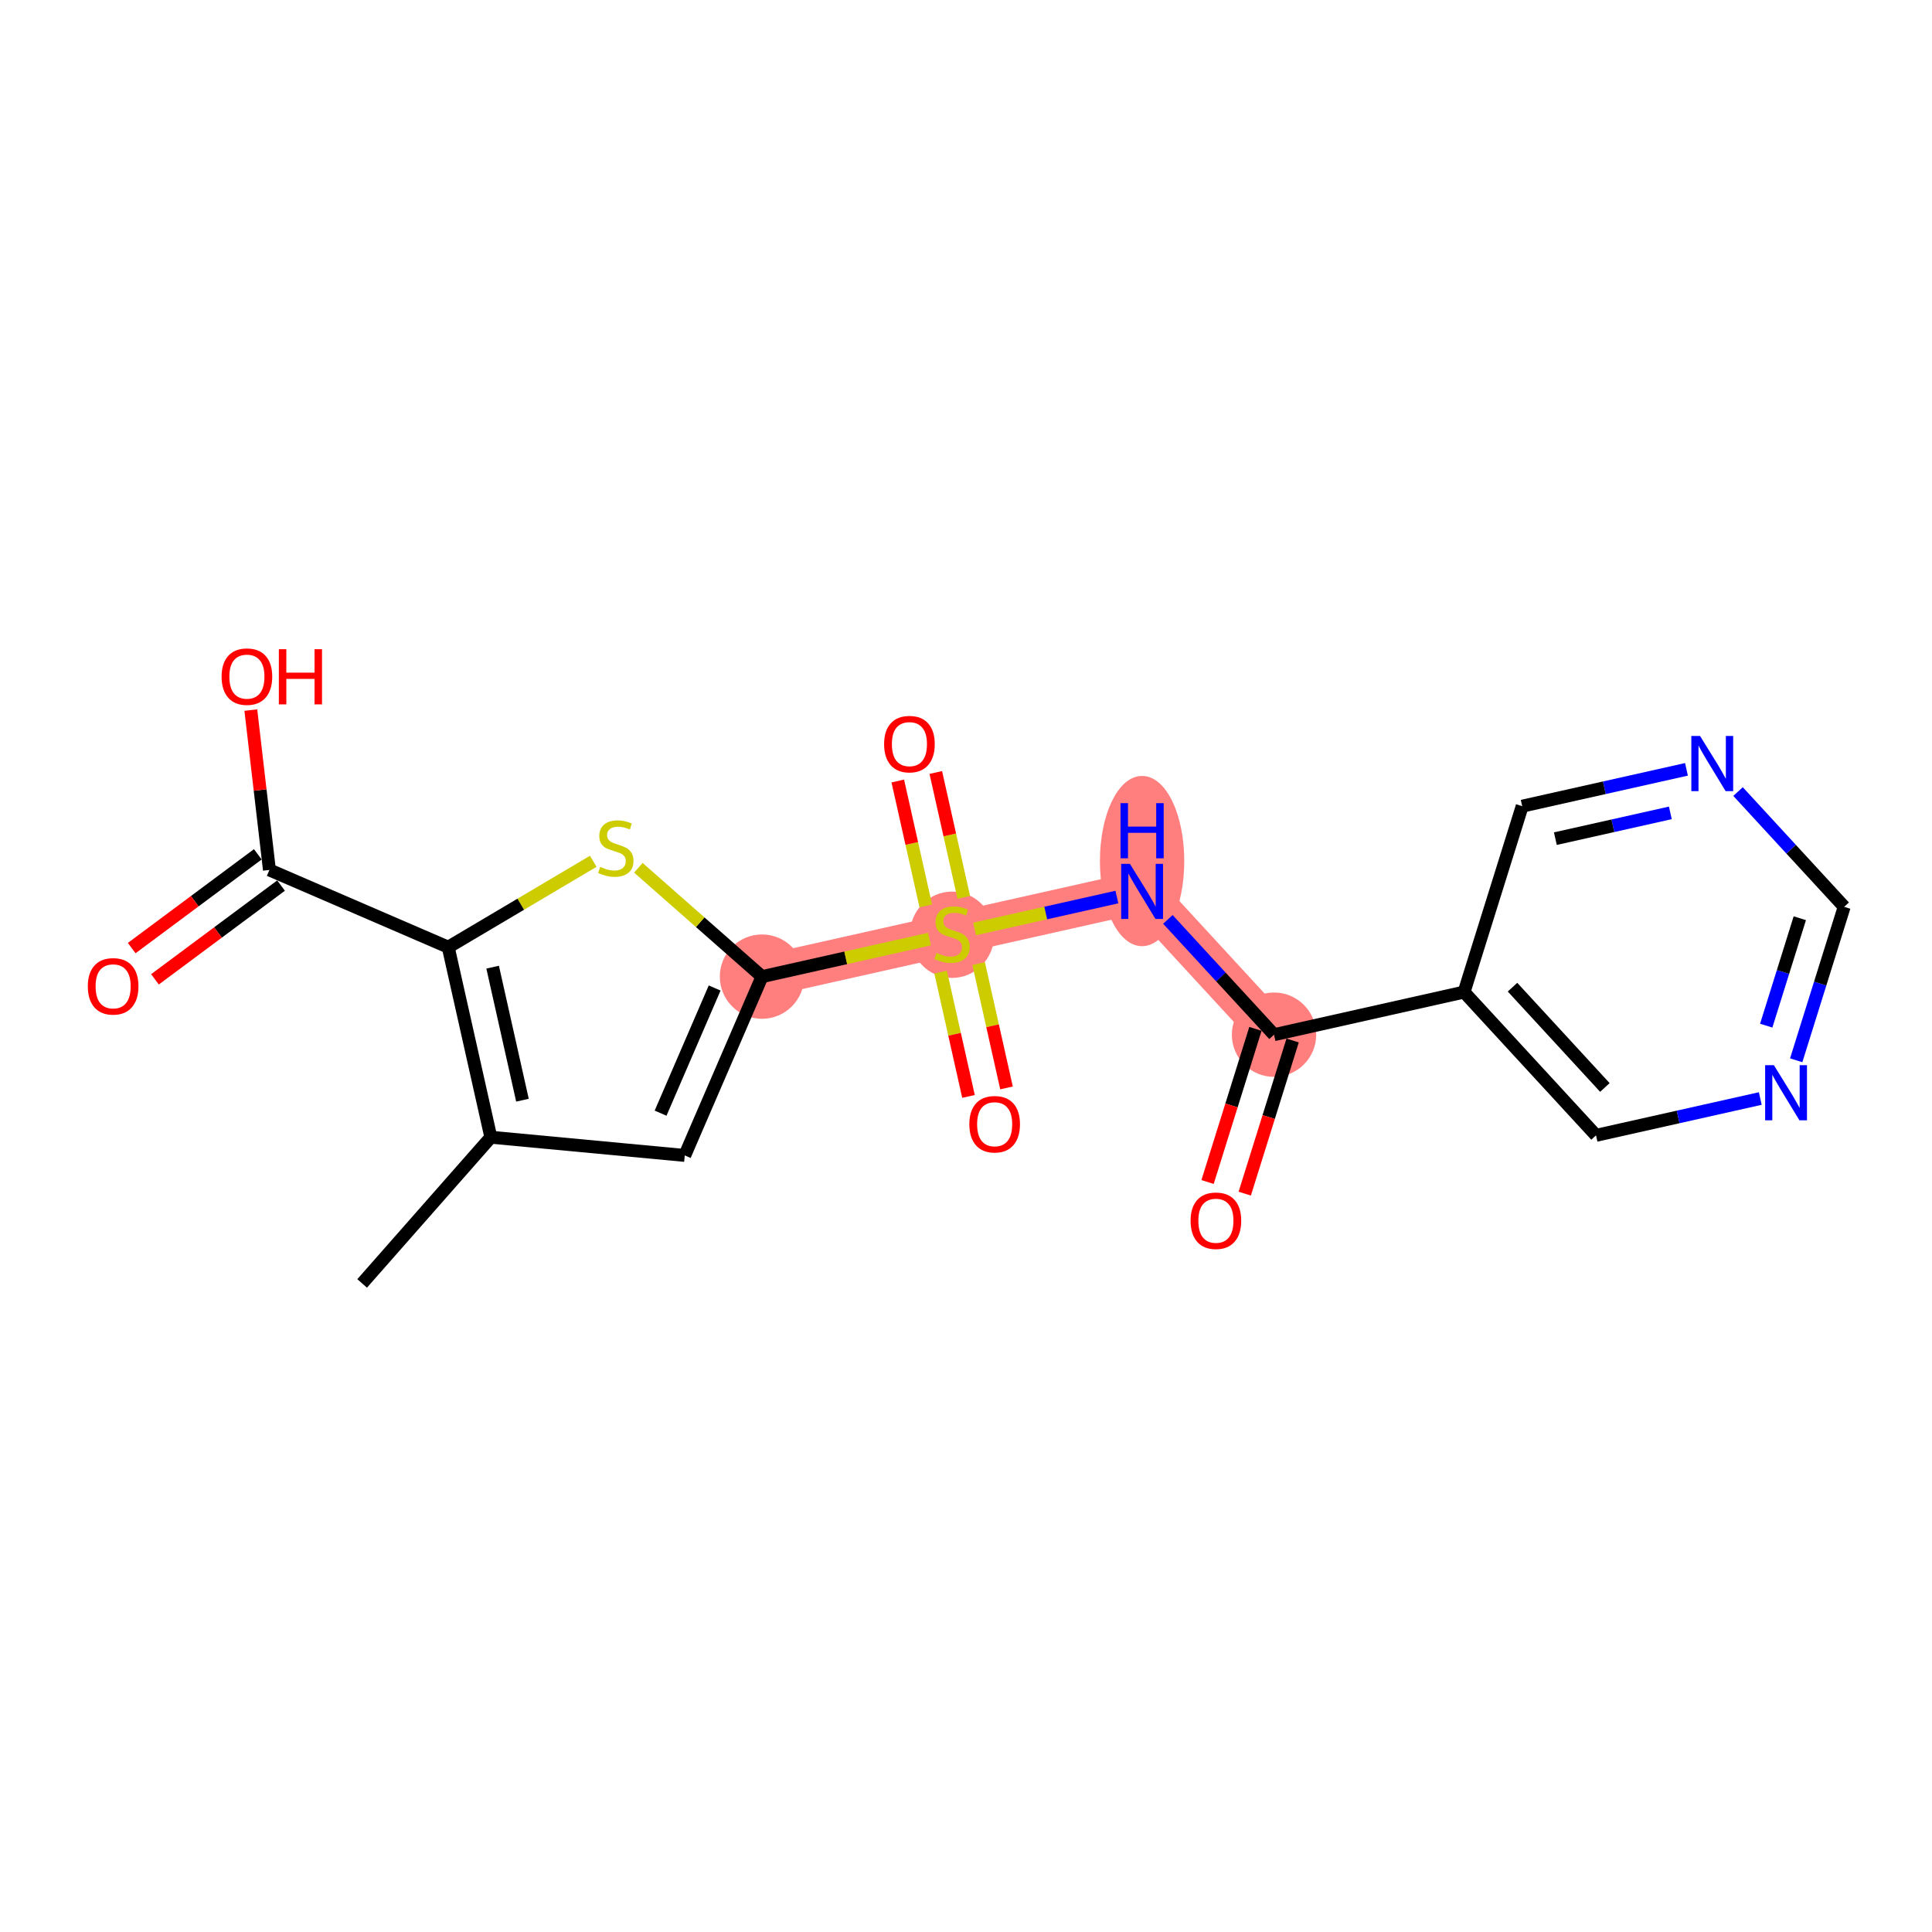 <?xml version='1.0' encoding='iso-8859-1'?>
<svg version='1.1' baseProfile='full'
              xmlns='http://www.w3.org/2000/svg'
                      xmlns:rdkit='http://www.rdkit.org/xml'
                      xmlns:xlink='http://www.w3.org/1999/xlink'
                  xml:space='preserve'
width='300px' height='300px' viewBox='0 0 300 300'>
<!-- END OF HEADER -->
<rect style='opacity:1.0;fill:#FFFFFF;stroke:none' width='300' height='300' x='0' y='0'> </rect>
<rect style='opacity:1.0;fill:#FFFFFF;stroke:none' width='300' height='300' x='0' y='0'> </rect>
<path d='M 118.322,151.65 L 147.833,145.033' style='fill:none;fill-rule:evenodd;stroke:#FF7F7F;stroke-width:6.5px;stroke-linecap:butt;stroke-linejoin:miter;stroke-opacity:1' />
<path d='M 147.833,145.033 L 177.344,138.416' style='fill:none;fill-rule:evenodd;stroke:#FF7F7F;stroke-width:6.5px;stroke-linecap:butt;stroke-linejoin:miter;stroke-opacity:1' />
<path d='M 177.344,138.416 L 197.83,160.665' style='fill:none;fill-rule:evenodd;stroke:#FF7F7F;stroke-width:6.5px;stroke-linecap:butt;stroke-linejoin:miter;stroke-opacity:1' />
<ellipse cx='118.322' cy='151.65' rx='6.049' ry='6.049'  style='fill:#FF7F7F;fill-rule:evenodd;stroke:#FF7F7F;stroke-width:1.0px;stroke-linecap:butt;stroke-linejoin:miter;stroke-opacity:1' />
<ellipse cx='147.833' cy='145.148' rx='6.049' ry='6.202'  style='fill:#FF7F7F;fill-rule:evenodd;stroke:#FF7F7F;stroke-width:1.0px;stroke-linecap:butt;stroke-linejoin:miter;stroke-opacity:1' />
<ellipse cx='177.344' cy='133.705' rx='6.049' ry='12.719'  style='fill:#FF7F7F;fill-rule:evenodd;stroke:#FF7F7F;stroke-width:1.0px;stroke-linecap:butt;stroke-linejoin:miter;stroke-opacity:1' />
<ellipse cx='197.83' cy='160.665' rx='6.049' ry='6.049'  style='fill:#FF7F7F;fill-rule:evenodd;stroke:#FF7F7F;stroke-width:1.0px;stroke-linecap:butt;stroke-linejoin:miter;stroke-opacity:1' />
<path class='bond-0 atom-0 atom-1' d='M 56.232,199.288 L 76.218,176.588' style='fill:none;fill-rule:evenodd;stroke:#000000;stroke-width:2.0px;stroke-linecap:butt;stroke-linejoin:miter;stroke-opacity:1' />
<path class='bond-1 atom-1 atom-2' d='M 76.218,176.588 L 106.329,179.414' style='fill:none;fill-rule:evenodd;stroke:#000000;stroke-width:2.0px;stroke-linecap:butt;stroke-linejoin:miter;stroke-opacity:1' />
<path class='bond-20 atom-17 atom-1' d='M 69.601,147.077 L 76.218,176.588' style='fill:none;fill-rule:evenodd;stroke:#000000;stroke-width:2.0px;stroke-linecap:butt;stroke-linejoin:miter;stroke-opacity:1' />
<path class='bond-20 atom-17 atom-1' d='M 76.496,150.18 L 81.127,170.838' style='fill:none;fill-rule:evenodd;stroke:#000000;stroke-width:2.0px;stroke-linecap:butt;stroke-linejoin:miter;stroke-opacity:1' />
<path class='bond-2 atom-2 atom-3' d='M 106.329,179.414 L 118.322,151.65' style='fill:none;fill-rule:evenodd;stroke:#000000;stroke-width:2.0px;stroke-linecap:butt;stroke-linejoin:miter;stroke-opacity:1' />
<path class='bond-2 atom-2 atom-3' d='M 102.575,172.851 L 110.97,153.416' style='fill:none;fill-rule:evenodd;stroke:#000000;stroke-width:2.0px;stroke-linecap:butt;stroke-linejoin:miter;stroke-opacity:1' />
<path class='bond-3 atom-3 atom-4' d='M 118.322,151.65 L 131.327,148.734' style='fill:none;fill-rule:evenodd;stroke:#000000;stroke-width:2.0px;stroke-linecap:butt;stroke-linejoin:miter;stroke-opacity:1' />
<path class='bond-3 atom-3 atom-4' d='M 131.327,148.734 L 144.331,145.818' style='fill:none;fill-rule:evenodd;stroke:#CCCC00;stroke-width:2.0px;stroke-linecap:butt;stroke-linejoin:miter;stroke-opacity:1' />
<path class='bond-15 atom-3 atom-16' d='M 118.322,151.65 L 108.724,143.199' style='fill:none;fill-rule:evenodd;stroke:#000000;stroke-width:2.0px;stroke-linecap:butt;stroke-linejoin:miter;stroke-opacity:1' />
<path class='bond-15 atom-3 atom-16' d='M 108.724,143.199 L 99.125,134.748' style='fill:none;fill-rule:evenodd;stroke:#CCCC00;stroke-width:2.0px;stroke-linecap:butt;stroke-linejoin:miter;stroke-opacity:1' />
<path class='bond-4 atom-4 atom-5' d='M 146.061,150.951 L 148.225,160.602' style='fill:none;fill-rule:evenodd;stroke:#CCCC00;stroke-width:2.0px;stroke-linecap:butt;stroke-linejoin:miter;stroke-opacity:1' />
<path class='bond-4 atom-4 atom-5' d='M 148.225,160.602 L 150.389,170.253' style='fill:none;fill-rule:evenodd;stroke:#FF0000;stroke-width:2.0px;stroke-linecap:butt;stroke-linejoin:miter;stroke-opacity:1' />
<path class='bond-4 atom-4 atom-5' d='M 151.963,149.628 L 154.127,159.279' style='fill:none;fill-rule:evenodd;stroke:#CCCC00;stroke-width:2.0px;stroke-linecap:butt;stroke-linejoin:miter;stroke-opacity:1' />
<path class='bond-4 atom-4 atom-5' d='M 154.127,159.279 L 156.291,168.93' style='fill:none;fill-rule:evenodd;stroke:#FF0000;stroke-width:2.0px;stroke-linecap:butt;stroke-linejoin:miter;stroke-opacity:1' />
<path class='bond-5 atom-4 atom-6' d='M 149.657,139.345 L 147.483,129.648' style='fill:none;fill-rule:evenodd;stroke:#CCCC00;stroke-width:2.0px;stroke-linecap:butt;stroke-linejoin:miter;stroke-opacity:1' />
<path class='bond-5 atom-4 atom-6' d='M 147.483,129.648 L 145.309,119.951' style='fill:none;fill-rule:evenodd;stroke:#FF0000;stroke-width:2.0px;stroke-linecap:butt;stroke-linejoin:miter;stroke-opacity:1' />
<path class='bond-5 atom-4 atom-6' d='M 143.755,140.668 L 141.581,130.972' style='fill:none;fill-rule:evenodd;stroke:#CCCC00;stroke-width:2.0px;stroke-linecap:butt;stroke-linejoin:miter;stroke-opacity:1' />
<path class='bond-5 atom-4 atom-6' d='M 141.581,130.972 L 139.407,121.275' style='fill:none;fill-rule:evenodd;stroke:#FF0000;stroke-width:2.0px;stroke-linecap:butt;stroke-linejoin:miter;stroke-opacity:1' />
<path class='bond-6 atom-4 atom-7' d='M 151.335,144.248 L 162.383,141.771' style='fill:none;fill-rule:evenodd;stroke:#CCCC00;stroke-width:2.0px;stroke-linecap:butt;stroke-linejoin:miter;stroke-opacity:1' />
<path class='bond-6 atom-4 atom-7' d='M 162.383,141.771 L 173.43,139.294' style='fill:none;fill-rule:evenodd;stroke:#0000FF;stroke-width:2.0px;stroke-linecap:butt;stroke-linejoin:miter;stroke-opacity:1' />
<path class='bond-7 atom-7 atom-8' d='M 181.349,142.765 L 189.59,151.715' style='fill:none;fill-rule:evenodd;stroke:#0000FF;stroke-width:2.0px;stroke-linecap:butt;stroke-linejoin:miter;stroke-opacity:1' />
<path class='bond-7 atom-7 atom-8' d='M 189.59,151.715 L 197.83,160.665' style='fill:none;fill-rule:evenodd;stroke:#000000;stroke-width:2.0px;stroke-linecap:butt;stroke-linejoin:miter;stroke-opacity:1' />
<path class='bond-8 atom-8 atom-9' d='M 194.944,159.762 L 191.227,171.652' style='fill:none;fill-rule:evenodd;stroke:#000000;stroke-width:2.0px;stroke-linecap:butt;stroke-linejoin:miter;stroke-opacity:1' />
<path class='bond-8 atom-8 atom-9' d='M 191.227,171.652 L 187.509,183.541' style='fill:none;fill-rule:evenodd;stroke:#FF0000;stroke-width:2.0px;stroke-linecap:butt;stroke-linejoin:miter;stroke-opacity:1' />
<path class='bond-8 atom-8 atom-9' d='M 200.717,161.567 L 197,173.457' style='fill:none;fill-rule:evenodd;stroke:#000000;stroke-width:2.0px;stroke-linecap:butt;stroke-linejoin:miter;stroke-opacity:1' />
<path class='bond-8 atom-8 atom-9' d='M 197,173.457 L 193.282,185.346' style='fill:none;fill-rule:evenodd;stroke:#FF0000;stroke-width:2.0px;stroke-linecap:butt;stroke-linejoin:miter;stroke-opacity:1' />
<path class='bond-9 atom-8 atom-10' d='M 197.83,160.665 L 227.341,154.048' style='fill:none;fill-rule:evenodd;stroke:#000000;stroke-width:2.0px;stroke-linecap:butt;stroke-linejoin:miter;stroke-opacity:1' />
<path class='bond-10 atom-10 atom-11' d='M 227.341,154.048 L 247.828,176.296' style='fill:none;fill-rule:evenodd;stroke:#000000;stroke-width:2.0px;stroke-linecap:butt;stroke-linejoin:miter;stroke-opacity:1' />
<path class='bond-10 atom-10 atom-11' d='M 234.864,153.288 L 249.204,168.862' style='fill:none;fill-rule:evenodd;stroke:#000000;stroke-width:2.0px;stroke-linecap:butt;stroke-linejoin:miter;stroke-opacity:1' />
<path class='bond-21 atom-15 atom-10' d='M 236.366,125.182 L 227.341,154.048' style='fill:none;fill-rule:evenodd;stroke:#000000;stroke-width:2.0px;stroke-linecap:butt;stroke-linejoin:miter;stroke-opacity:1' />
<path class='bond-11 atom-11 atom-12' d='M 247.828,176.296 L 260.581,173.437' style='fill:none;fill-rule:evenodd;stroke:#000000;stroke-width:2.0px;stroke-linecap:butt;stroke-linejoin:miter;stroke-opacity:1' />
<path class='bond-11 atom-11 atom-12' d='M 260.581,173.437 L 273.334,170.577' style='fill:none;fill-rule:evenodd;stroke:#0000FF;stroke-width:2.0px;stroke-linecap:butt;stroke-linejoin:miter;stroke-opacity:1' />
<path class='bond-12 atom-12 atom-13' d='M 278.914,164.641 L 282.639,152.727' style='fill:none;fill-rule:evenodd;stroke:#0000FF;stroke-width:2.0px;stroke-linecap:butt;stroke-linejoin:miter;stroke-opacity:1' />
<path class='bond-12 atom-12 atom-13' d='M 282.639,152.727 L 286.364,140.813' style='fill:none;fill-rule:evenodd;stroke:#000000;stroke-width:2.0px;stroke-linecap:butt;stroke-linejoin:miter;stroke-opacity:1' />
<path class='bond-12 atom-12 atom-13' d='M 274.258,159.262 L 276.866,150.922' style='fill:none;fill-rule:evenodd;stroke:#0000FF;stroke-width:2.0px;stroke-linecap:butt;stroke-linejoin:miter;stroke-opacity:1' />
<path class='bond-12 atom-12 atom-13' d='M 276.866,150.922 L 279.473,142.583' style='fill:none;fill-rule:evenodd;stroke:#000000;stroke-width:2.0px;stroke-linecap:butt;stroke-linejoin:miter;stroke-opacity:1' />
<path class='bond-13 atom-13 atom-14' d='M 286.364,140.813 L 278.123,131.863' style='fill:none;fill-rule:evenodd;stroke:#000000;stroke-width:2.0px;stroke-linecap:butt;stroke-linejoin:miter;stroke-opacity:1' />
<path class='bond-13 atom-13 atom-14' d='M 278.123,131.863 L 269.882,122.913' style='fill:none;fill-rule:evenodd;stroke:#0000FF;stroke-width:2.0px;stroke-linecap:butt;stroke-linejoin:miter;stroke-opacity:1' />
<path class='bond-14 atom-14 atom-15' d='M 261.873,119.463 L 249.12,122.322' style='fill:none;fill-rule:evenodd;stroke:#0000FF;stroke-width:2.0px;stroke-linecap:butt;stroke-linejoin:miter;stroke-opacity:1' />
<path class='bond-14 atom-14 atom-15' d='M 249.12,122.322 L 236.366,125.182' style='fill:none;fill-rule:evenodd;stroke:#000000;stroke-width:2.0px;stroke-linecap:butt;stroke-linejoin:miter;stroke-opacity:1' />
<path class='bond-14 atom-14 atom-15' d='M 259.371,126.223 L 250.443,128.224' style='fill:none;fill-rule:evenodd;stroke:#0000FF;stroke-width:2.0px;stroke-linecap:butt;stroke-linejoin:miter;stroke-opacity:1' />
<path class='bond-14 atom-14 atom-15' d='M 250.443,128.224 L 241.516,130.226' style='fill:none;fill-rule:evenodd;stroke:#000000;stroke-width:2.0px;stroke-linecap:butt;stroke-linejoin:miter;stroke-opacity:1' />
<path class='bond-16 atom-16 atom-17' d='M 92.12,133.739 L 80.861,140.408' style='fill:none;fill-rule:evenodd;stroke:#CCCC00;stroke-width:2.0px;stroke-linecap:butt;stroke-linejoin:miter;stroke-opacity:1' />
<path class='bond-16 atom-16 atom-17' d='M 80.861,140.408 L 69.601,147.077' style='fill:none;fill-rule:evenodd;stroke:#000000;stroke-width:2.0px;stroke-linecap:butt;stroke-linejoin:miter;stroke-opacity:1' />
<path class='bond-17 atom-17 atom-18' d='M 69.601,147.077 L 41.836,135.084' style='fill:none;fill-rule:evenodd;stroke:#000000;stroke-width:2.0px;stroke-linecap:butt;stroke-linejoin:miter;stroke-opacity:1' />
<path class='bond-18 atom-18 atom-19' d='M 40.032,132.657 L 30.241,139.938' style='fill:none;fill-rule:evenodd;stroke:#000000;stroke-width:2.0px;stroke-linecap:butt;stroke-linejoin:miter;stroke-opacity:1' />
<path class='bond-18 atom-18 atom-19' d='M 30.241,139.938 L 20.451,147.219' style='fill:none;fill-rule:evenodd;stroke:#FF0000;stroke-width:2.0px;stroke-linecap:butt;stroke-linejoin:miter;stroke-opacity:1' />
<path class='bond-18 atom-18 atom-19' d='M 43.641,137.511 L 33.851,144.792' style='fill:none;fill-rule:evenodd;stroke:#000000;stroke-width:2.0px;stroke-linecap:butt;stroke-linejoin:miter;stroke-opacity:1' />
<path class='bond-18 atom-18 atom-19' d='M 33.851,144.792 L 24.061,152.073' style='fill:none;fill-rule:evenodd;stroke:#FF0000;stroke-width:2.0px;stroke-linecap:butt;stroke-linejoin:miter;stroke-opacity:1' />
<path class='bond-19 atom-18 atom-20' d='M 41.836,135.084 L 40.392,122.674' style='fill:none;fill-rule:evenodd;stroke:#000000;stroke-width:2.0px;stroke-linecap:butt;stroke-linejoin:miter;stroke-opacity:1' />
<path class='bond-19 atom-18 atom-20' d='M 40.392,122.674 L 38.948,110.263' style='fill:none;fill-rule:evenodd;stroke:#FF0000;stroke-width:2.0px;stroke-linecap:butt;stroke-linejoin:miter;stroke-opacity:1' />
<path  class='atom-4' d='M 145.414 147.973
Q 145.511 148.009, 145.91 148.178
Q 146.309 148.348, 146.744 148.457
Q 147.192 148.553, 147.628 148.553
Q 148.438 148.553, 148.91 148.166
Q 149.382 147.767, 149.382 147.077
Q 149.382 146.606, 149.14 146.315
Q 148.91 146.025, 148.547 145.868
Q 148.184 145.71, 147.579 145.529
Q 146.817 145.299, 146.357 145.081
Q 145.91 144.864, 145.583 144.404
Q 145.269 143.944, 145.269 143.17
Q 145.269 142.093, 145.994 141.428
Q 146.732 140.763, 148.184 140.763
Q 149.176 140.763, 150.301 141.234
L 150.023 142.166
Q 148.995 141.742, 148.22 141.742
Q 147.386 141.742, 146.926 142.093
Q 146.466 142.432, 146.478 143.025
Q 146.478 143.484, 146.708 143.763
Q 146.95 144.041, 147.289 144.198
Q 147.64 144.356, 148.22 144.537
Q 148.995 144.779, 149.454 145.021
Q 149.914 145.263, 150.241 145.759
Q 150.579 146.243, 150.579 147.077
Q 150.579 148.263, 149.781 148.904
Q 148.995 149.533, 147.676 149.533
Q 146.914 149.533, 146.333 149.364
Q 145.765 149.207, 145.087 148.928
L 145.414 147.973
' fill='#CCCC00'/>
<path  class='atom-5' d='M 150.519 174.568
Q 150.519 172.512, 151.535 171.362
Q 152.551 170.213, 154.45 170.213
Q 156.35 170.213, 157.366 171.362
Q 158.382 172.512, 158.382 174.568
Q 158.382 176.649, 157.354 177.835
Q 156.325 179.008, 154.45 179.008
Q 152.563 179.008, 151.535 177.835
Q 150.519 176.661, 150.519 174.568
M 154.45 178.04
Q 155.757 178.04, 156.459 177.169
Q 157.172 176.286, 157.172 174.568
Q 157.172 172.887, 156.459 172.04
Q 155.757 171.181, 154.45 171.181
Q 153.144 171.181, 152.43 172.028
Q 151.728 172.875, 151.728 174.568
Q 151.728 176.298, 152.43 177.169
Q 153.144 178.04, 154.45 178.04
' fill='#FF0000'/>
<path  class='atom-6' d='M 137.284 115.546
Q 137.284 113.49, 138.301 112.34
Q 139.317 111.191, 141.216 111.191
Q 143.115 111.191, 144.132 112.34
Q 145.148 113.49, 145.148 115.546
Q 145.148 117.627, 144.12 118.812
Q 143.091 119.986, 141.216 119.986
Q 139.329 119.986, 138.301 118.812
Q 137.284 117.639, 137.284 115.546
M 141.216 119.018
Q 142.523 119.018, 143.224 118.147
Q 143.938 117.264, 143.938 115.546
Q 143.938 113.865, 143.224 113.018
Q 142.523 112.159, 141.216 112.159
Q 139.91 112.159, 139.196 113.006
Q 138.494 113.852, 138.494 115.546
Q 138.494 117.276, 139.196 118.147
Q 139.91 119.018, 141.216 119.018
' fill='#FF0000'/>
<path  class='atom-7' d='M 175.451 134.133
L 178.258 138.67
Q 178.536 139.118, 178.984 139.928
Q 179.431 140.739, 179.455 140.787
L 179.455 134.133
L 180.593 134.133
L 180.593 142.698
L 179.419 142.698
L 176.407 137.738
Q 176.056 137.158, 175.681 136.492
Q 175.318 135.827, 175.209 135.621
L 175.209 142.698
L 174.096 142.698
L 174.096 134.133
L 175.451 134.133
' fill='#0000FF'/>
<path  class='atom-7' d='M 173.993 124.712
L 175.155 124.712
L 175.155 128.353
L 179.534 128.353
L 179.534 124.712
L 180.695 124.712
L 180.695 133.277
L 179.534 133.277
L 179.534 129.321
L 175.155 129.321
L 175.155 133.277
L 173.993 133.277
L 173.993 124.712
' fill='#0000FF'/>
<path  class='atom-9' d='M 184.874 189.555
Q 184.874 187.498, 185.89 186.349
Q 186.906 185.2, 188.805 185.2
Q 190.705 185.2, 191.721 186.349
Q 192.737 187.498, 192.737 189.555
Q 192.737 191.636, 191.709 192.821
Q 190.681 193.995, 188.805 193.995
Q 186.918 193.995, 185.89 192.821
Q 184.874 191.648, 184.874 189.555
M 188.805 193.027
Q 190.112 193.027, 190.814 192.156
Q 191.527 191.273, 191.527 189.555
Q 191.527 187.873, 190.814 187.026
Q 190.112 186.167, 188.805 186.167
Q 187.499 186.167, 186.785 187.014
Q 186.083 187.861, 186.083 189.555
Q 186.083 191.285, 186.785 192.156
Q 187.499 193.027, 188.805 193.027
' fill='#FF0000'/>
<path  class='atom-12' d='M 275.445 165.397
L 278.252 169.933
Q 278.53 170.381, 278.978 171.192
Q 279.425 172.002, 279.45 172.05
L 279.45 165.397
L 280.587 165.397
L 280.587 173.962
L 279.413 173.962
L 276.401 169.002
Q 276.05 168.421, 275.675 167.756
Q 275.312 167.09, 275.203 166.885
L 275.203 173.962
L 274.09 173.962
L 274.09 165.397
L 275.445 165.397
' fill='#0000FF'/>
<path  class='atom-14' d='M 263.984 114.282
L 266.791 118.819
Q 267.069 119.266, 267.517 120.077
Q 267.964 120.887, 267.989 120.936
L 267.989 114.282
L 269.126 114.282
L 269.126 122.847
L 267.952 122.847
L 264.94 117.887
Q 264.589 117.307, 264.214 116.641
Q 263.851 115.976, 263.742 115.77
L 263.742 122.847
L 262.629 122.847
L 262.629 114.282
L 263.984 114.282
' fill='#0000FF'/>
<path  class='atom-16' d='M 93.203 134.604
Q 93.3 134.64, 93.699 134.81
Q 94.098 134.979, 94.534 135.088
Q 94.981 135.185, 95.417 135.185
Q 96.228 135.185, 96.699 134.798
Q 97.171 134.399, 97.171 133.709
Q 97.171 133.237, 96.929 132.947
Q 96.699 132.656, 96.336 132.499
Q 95.974 132.342, 95.369 132.16
Q 94.606 131.931, 94.147 131.713
Q 93.699 131.495, 93.373 131.035
Q 93.058 130.576, 93.058 129.801
Q 93.058 128.725, 93.784 128.059
Q 94.522 127.394, 95.974 127.394
Q 96.966 127.394, 98.091 127.866
L 97.812 128.797
Q 96.784 128.374, 96.01 128.374
Q 95.175 128.374, 94.715 128.725
Q 94.256 129.064, 94.268 129.656
Q 94.268 130.116, 94.498 130.394
Q 94.74 130.673, 95.078 130.83
Q 95.429 130.987, 96.01 131.168
Q 96.784 131.41, 97.244 131.652
Q 97.703 131.894, 98.03 132.39
Q 98.369 132.874, 98.369 133.709
Q 98.369 134.895, 97.57 135.536
Q 96.784 136.165, 95.465 136.165
Q 94.703 136.165, 94.123 135.995
Q 93.554 135.838, 92.876 135.56
L 93.203 134.604
' fill='#CCCC00'/>
<path  class='atom-19' d='M 13.636 153.157
Q 13.636 151.1, 14.653 149.951
Q 15.669 148.802, 17.568 148.802
Q 19.467 148.802, 20.484 149.951
Q 21.5 151.1, 21.5 153.157
Q 21.5 155.237, 20.471 156.423
Q 19.443 157.597, 17.568 157.597
Q 15.681 157.597, 14.653 156.423
Q 13.636 155.25, 13.636 153.157
M 17.568 156.629
Q 18.875 156.629, 19.576 155.758
Q 20.29 154.875, 20.29 153.157
Q 20.29 151.475, 19.576 150.628
Q 18.875 149.769, 17.568 149.769
Q 16.262 149.769, 15.548 150.616
Q 14.846 151.463, 14.846 153.157
Q 14.846 154.887, 15.548 155.758
Q 16.262 156.629, 17.568 156.629
' fill='#FF0000'/>
<path  class='atom-20' d='M 34.409 105.067
Q 34.409 103.011, 35.425 101.862
Q 36.441 100.712, 38.34 100.712
Q 40.24 100.712, 41.256 101.862
Q 42.272 103.011, 42.272 105.067
Q 42.272 107.148, 41.244 108.334
Q 40.215 109.507, 38.34 109.507
Q 36.453 109.507, 35.425 108.334
Q 34.409 107.16, 34.409 105.067
M 38.34 108.539
Q 39.647 108.539, 40.349 107.668
Q 41.062 106.785, 41.062 105.067
Q 41.062 103.386, 40.349 102.539
Q 39.647 101.68, 38.34 101.68
Q 37.034 101.68, 36.32 102.527
Q 35.618 103.374, 35.618 105.067
Q 35.618 106.797, 36.32 107.668
Q 37.034 108.539, 38.34 108.539
' fill='#FF0000'/>
<path  class='atom-20' d='M 43.3 100.809
L 44.462 100.809
L 44.462 104.45
L 48.841 104.45
L 48.841 100.809
L 50.002 100.809
L 50.002 109.374
L 48.841 109.374
L 48.841 105.418
L 44.462 105.418
L 44.462 109.374
L 43.3 109.374
L 43.3 100.809
' fill='#FF0000'/>
</svg>
